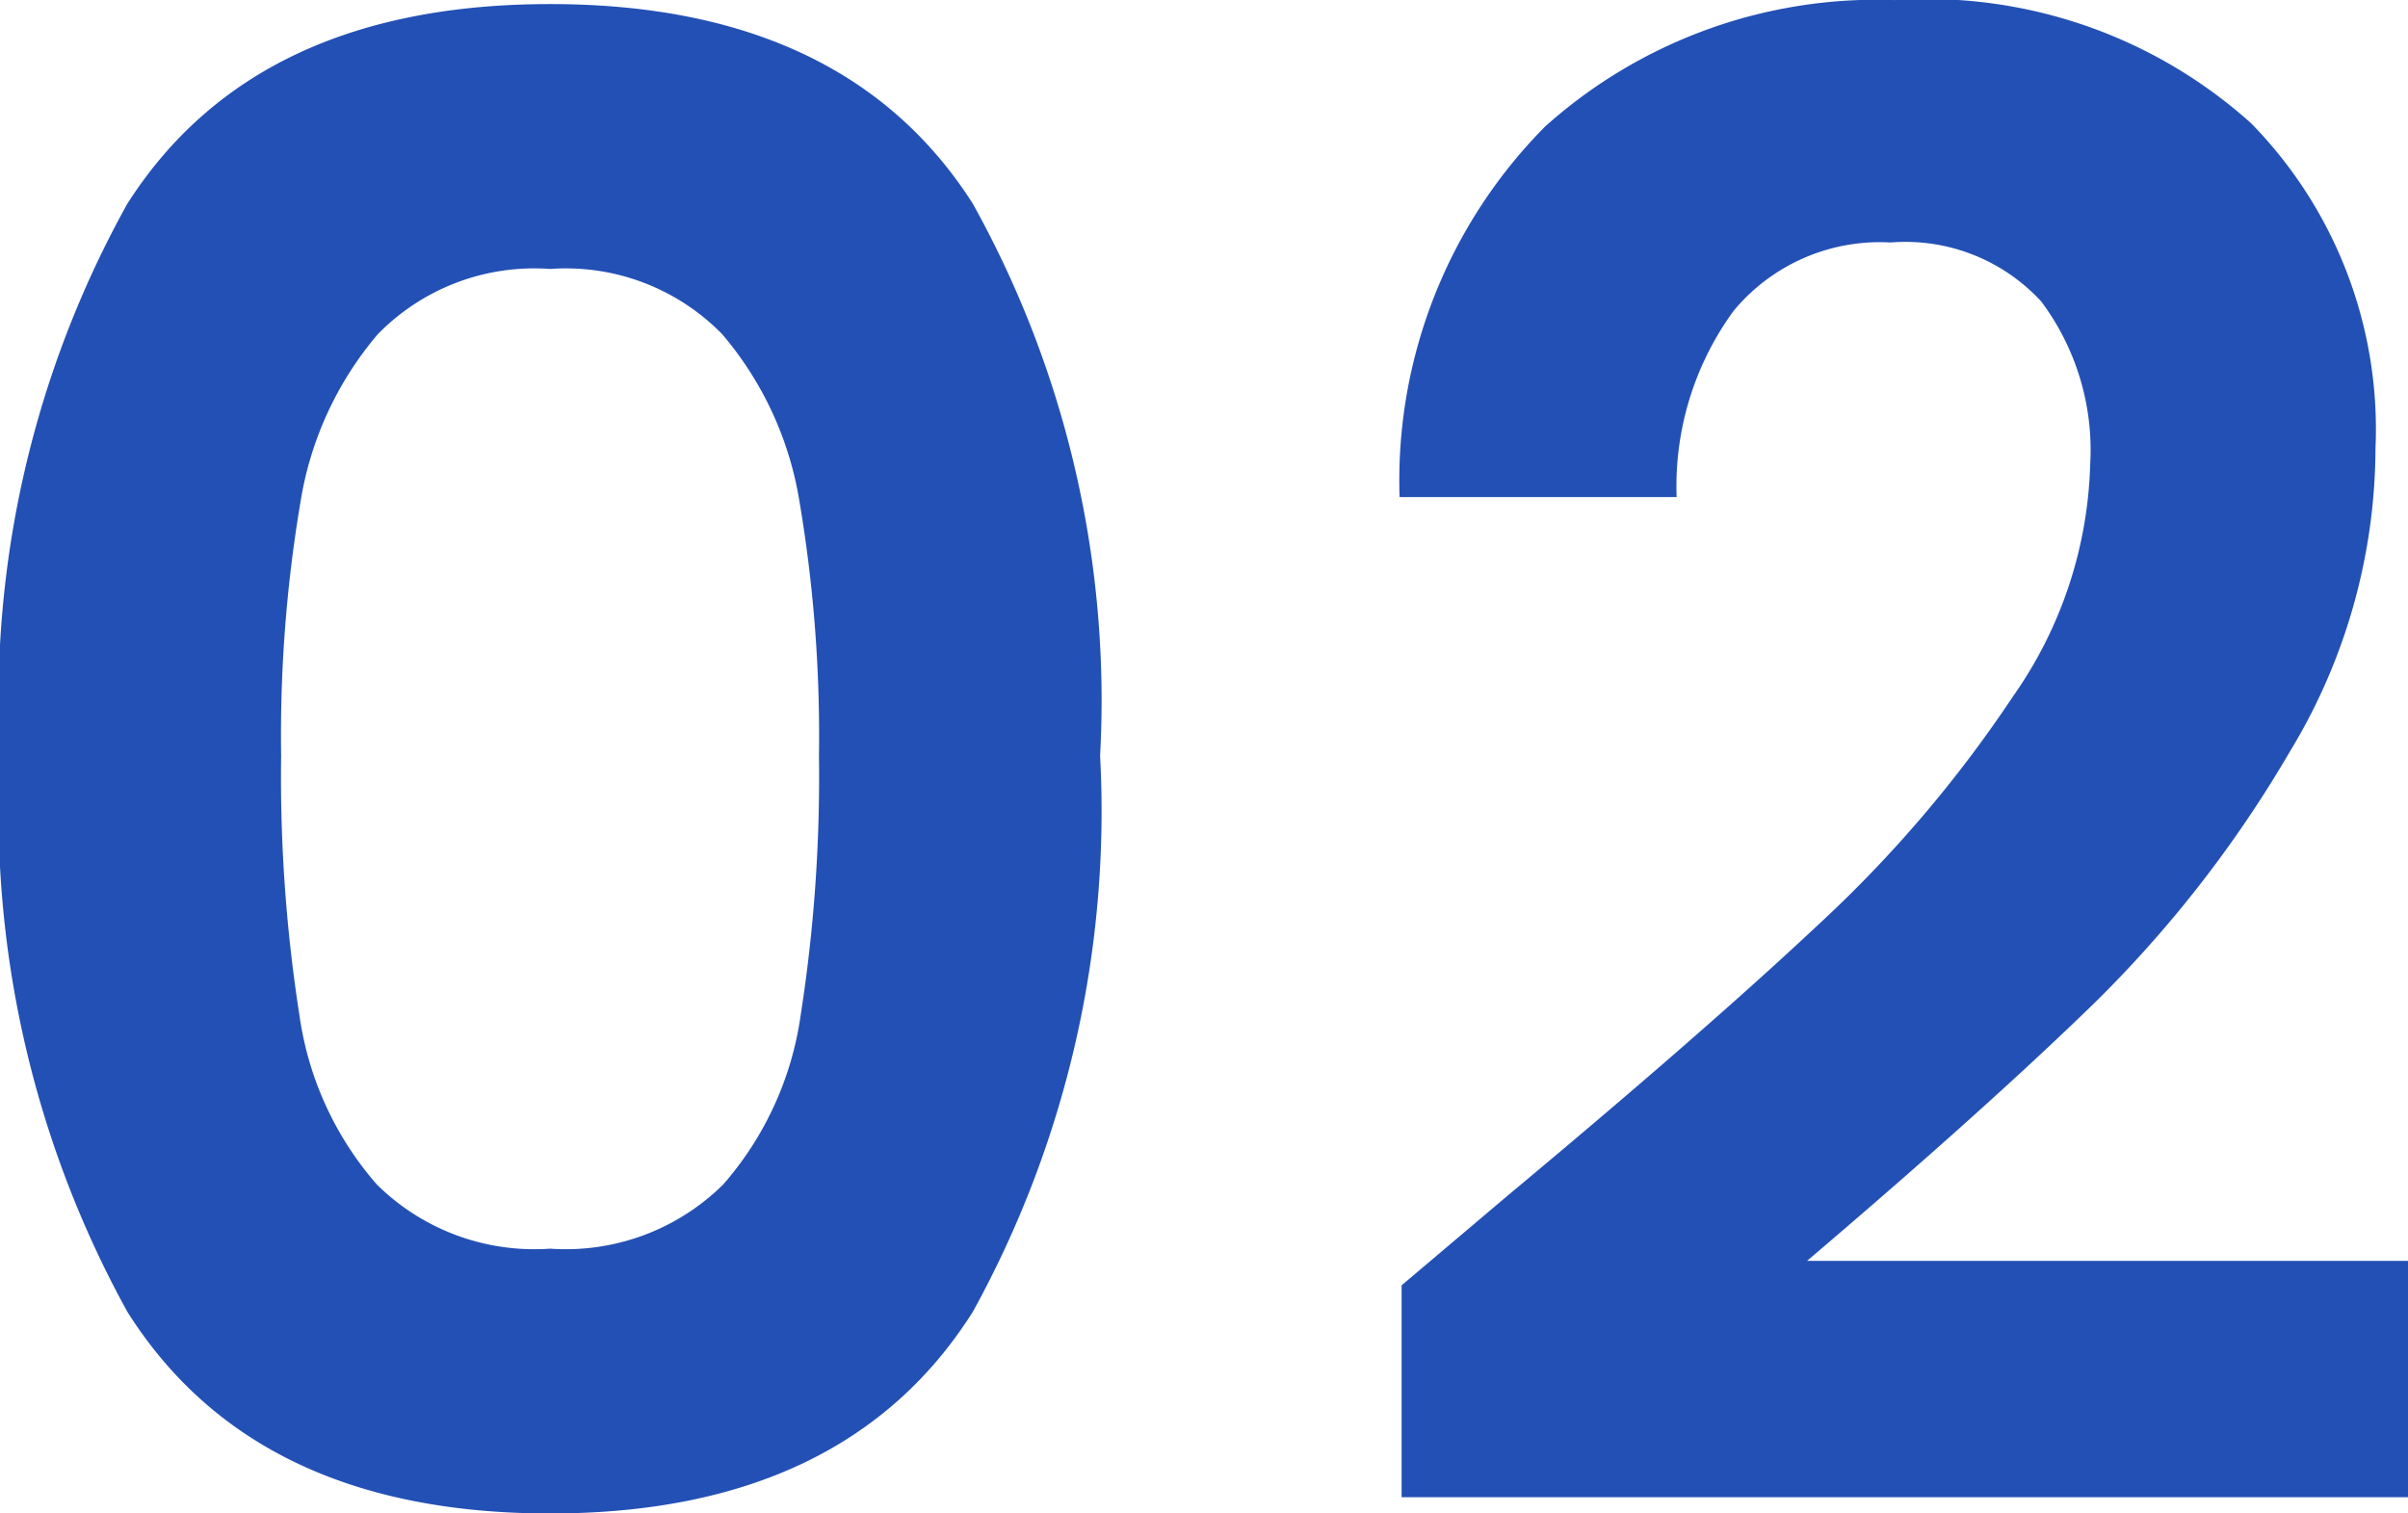 <svg xmlns="http://www.w3.org/2000/svg" width="29.55" height="18.575" viewBox="0 0 29.55 18.575"><path d="M1.325-9.35a12.543,12.543,0,0,1,1.563-6.775q1.563-2.45,5.188-2.45t5.187,2.45A12.543,12.543,0,0,1,14.825-9.35a12.732,12.732,0,0,1-1.562,6.825Q11.7-.05,8.075-.05T2.888-2.525A12.732,12.732,0,0,1,1.325-9.35Zm10.05,0a17.2,17.2,0,0,0-.238-3.112,4.194,4.194,0,0,0-.95-2.062,2.682,2.682,0,0,0-2.112-.8,2.682,2.682,0,0,0-2.113.8,4.194,4.194,0,0,0-.95,2.063A17.2,17.2,0,0,0,4.775-9.35,18.949,18.949,0,0,0,5-6.162a4,4,0,0,0,.95,2.075A2.746,2.746,0,0,0,8.075-3.3,2.746,2.746,0,0,0,10.2-4.088a4,4,0,0,0,.95-2.075A18.949,18.949,0,0,0,11.375-9.35Zm8.45,5.4q2.4-2,3.825-3.337a15.472,15.472,0,0,0,2.375-2.787,5.191,5.191,0,0,0,.95-2.85,3.047,3.047,0,0,0-.6-2,2.264,2.264,0,0,0-1.85-.725,2.33,2.33,0,0,0-1.925.838,3.65,3.65,0,0,0-.7,2.287H18.5a6.168,6.168,0,0,1,1.788-4.55,6.092,6.092,0,0,1,4.288-1.55,5.95,5.95,0,0,1,4.375,1.513,5.367,5.367,0,0,1,1.525,3.988A7.209,7.209,0,0,1,29.425-9.4a14.742,14.742,0,0,1-2.4,3.087Q25.675-5,23.5-3.15h7.375v2.9H18.525v-2.6Z" transform="translate(-1.325 18.625)" fill="#2350b5"/></svg>